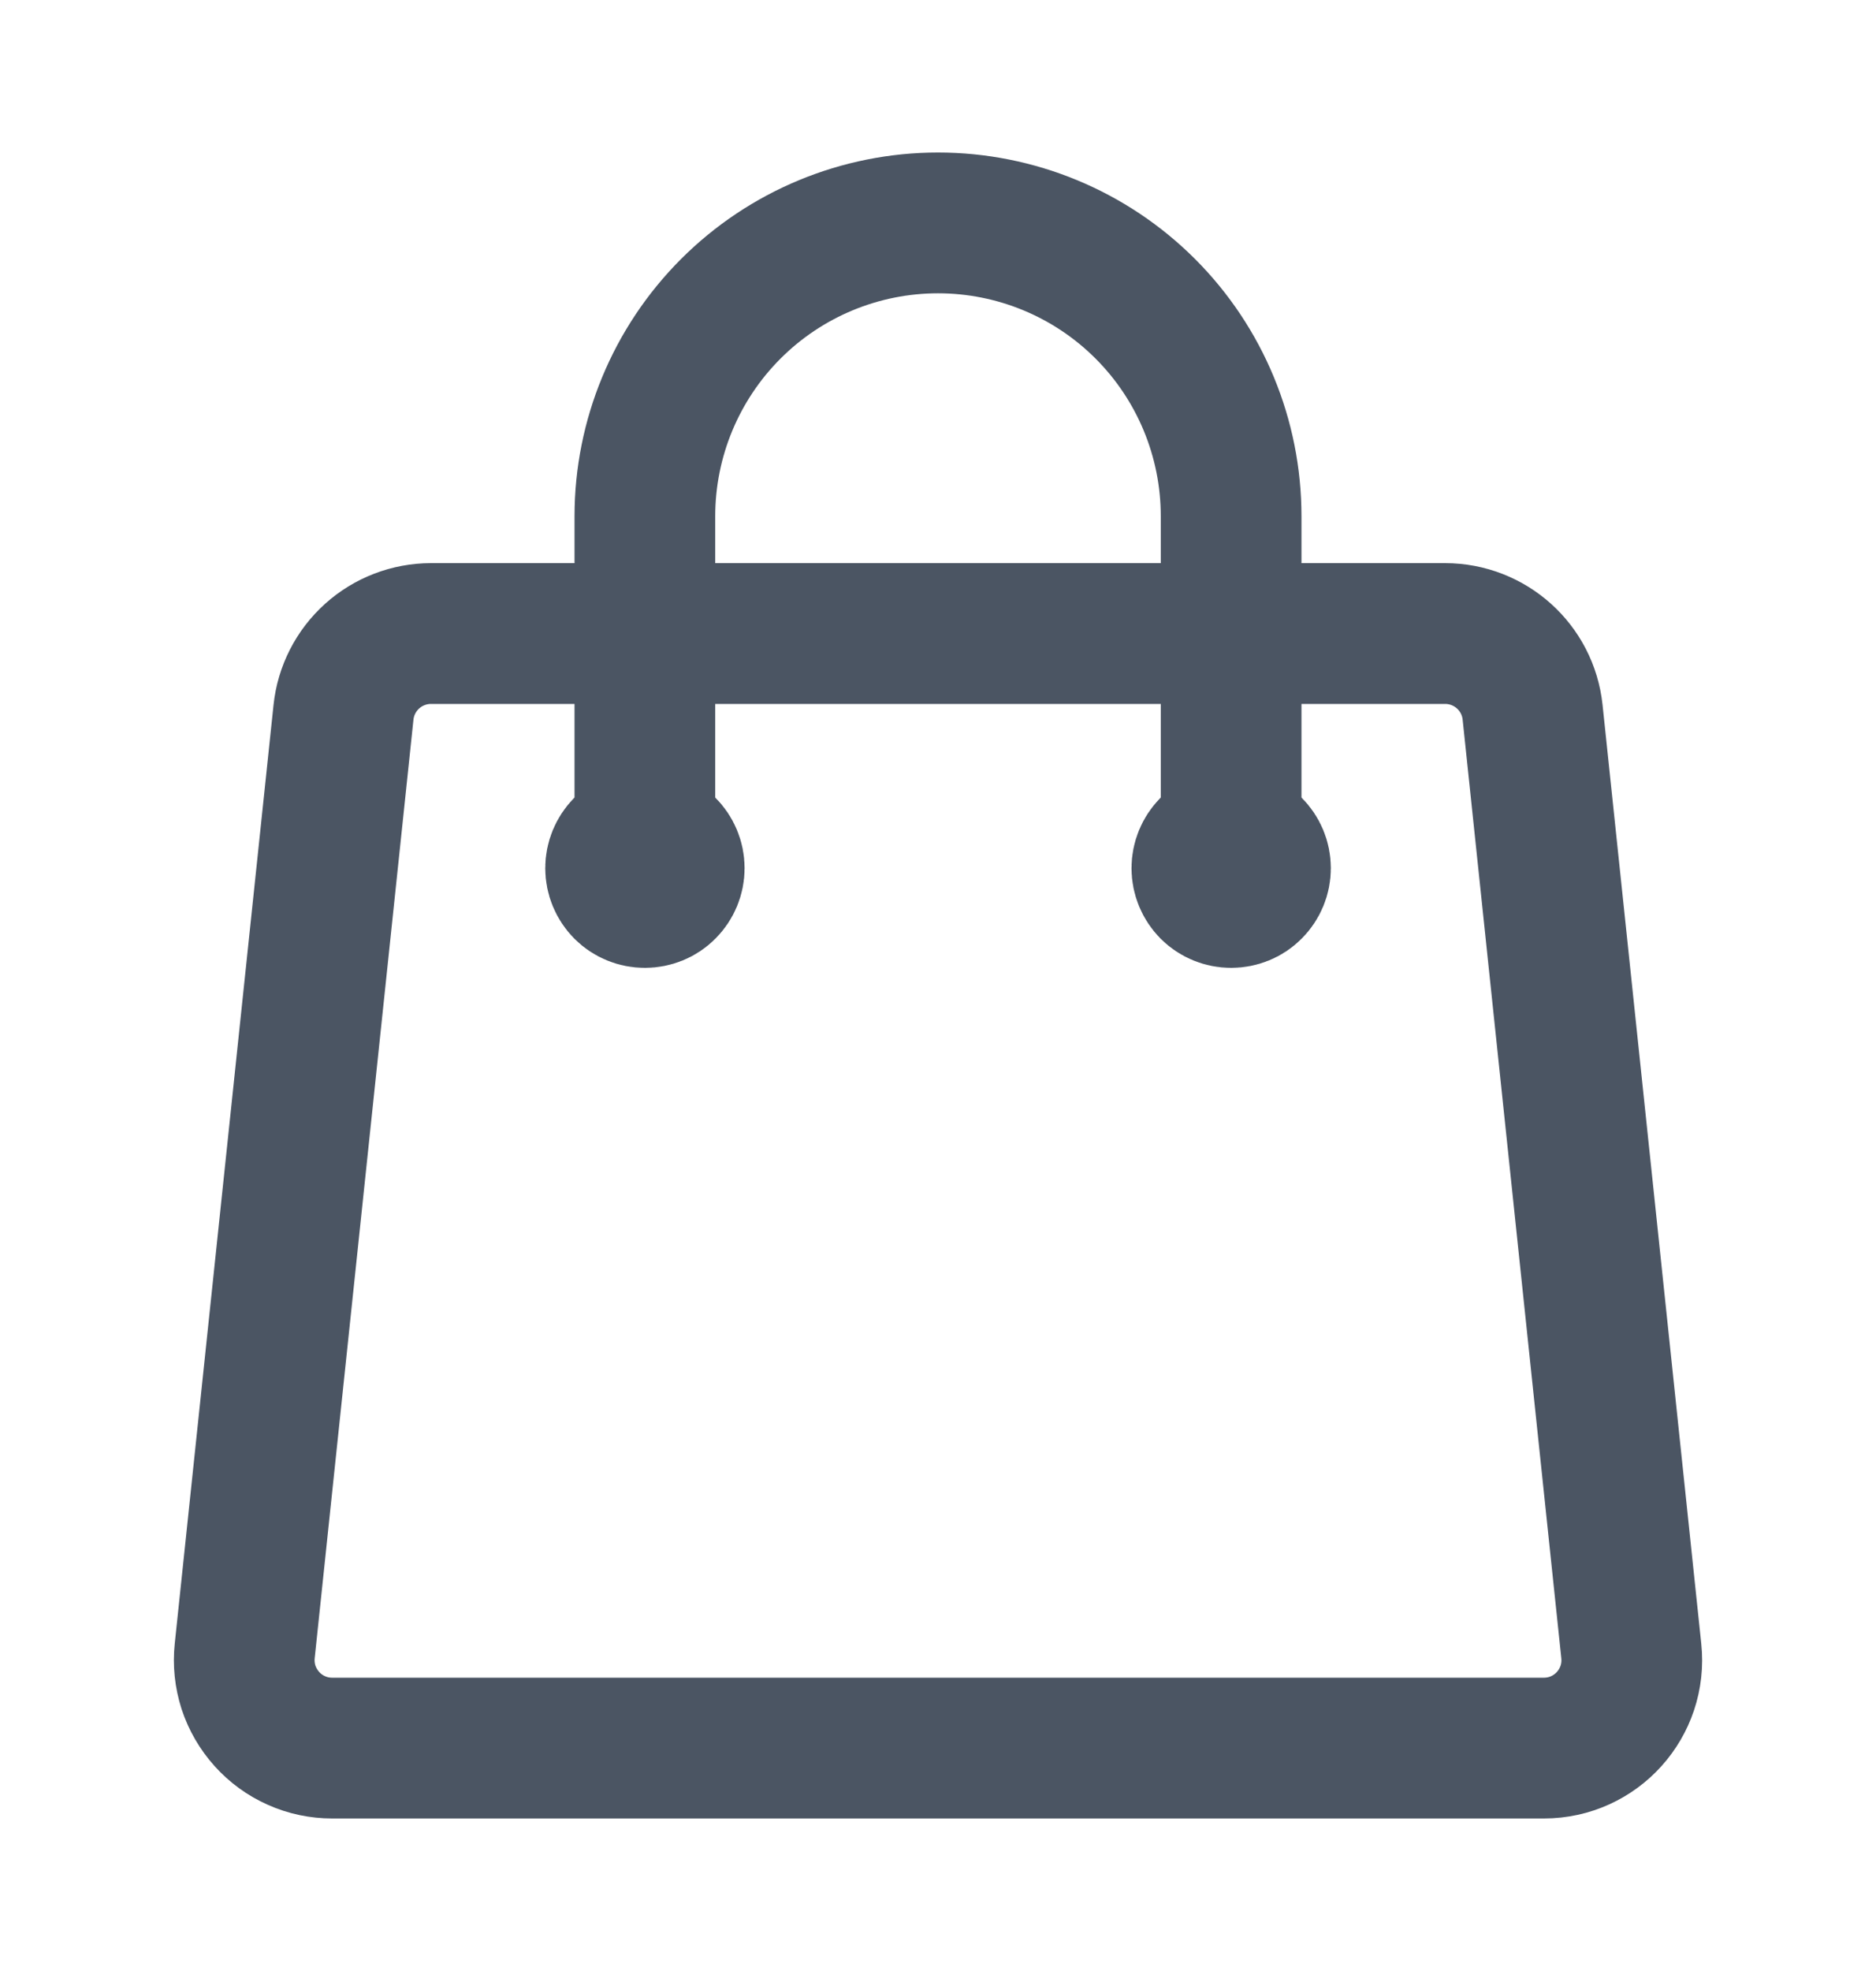 <svg width="20" height="21" viewBox="0 0 20 21" fill="none" xmlns="http://www.w3.org/2000/svg">
<path d="M13.125 9.25V5.5C13.125 4.671 12.796 3.876 12.21 3.29C11.624 2.704 10.829 2.375 10 2.375C9.172 2.375 8.377 2.704 7.791 3.29C7.205 3.876 6.875 4.671 6.875 5.5V9.25M16.339 7.589L17.391 17.589C17.45 18.143 17.016 18.625 16.459 18.625H3.542C3.411 18.625 3.28 18.598 3.16 18.544C3.04 18.491 2.933 18.413 2.845 18.315C2.757 18.217 2.69 18.102 2.649 17.977C2.609 17.852 2.595 17.72 2.609 17.589L3.662 7.589C3.686 7.359 3.795 7.146 3.967 6.991C4.139 6.836 4.363 6.75 4.595 6.75H15.406C15.886 6.75 16.289 7.112 16.339 7.589ZM7.188 9.25C7.188 9.333 7.155 9.412 7.096 9.471C7.038 9.53 6.958 9.562 6.875 9.562C6.792 9.562 6.713 9.53 6.654 9.471C6.596 9.412 6.563 9.333 6.563 9.25C6.563 9.167 6.596 9.088 6.654 9.029C6.713 8.97 6.792 8.938 6.875 8.938C6.958 8.938 7.038 8.97 7.096 9.029C7.155 9.088 7.188 9.167 7.188 9.25ZM13.438 9.25C13.438 9.333 13.405 9.412 13.346 9.471C13.288 9.53 13.208 9.562 13.125 9.562C13.043 9.562 12.963 9.53 12.904 9.471C12.846 9.412 12.813 9.333 12.813 9.25C12.813 9.167 12.846 9.088 12.904 9.029C12.963 8.97 13.043 8.938 13.125 8.938C13.208 8.938 13.288 8.97 13.346 9.029C13.405 9.088 13.438 9.167 13.438 9.25Z" stroke="#4B5563" stroke-width="1.5" stroke-linecap="round" stroke-linejoin="round"/>
</svg>

